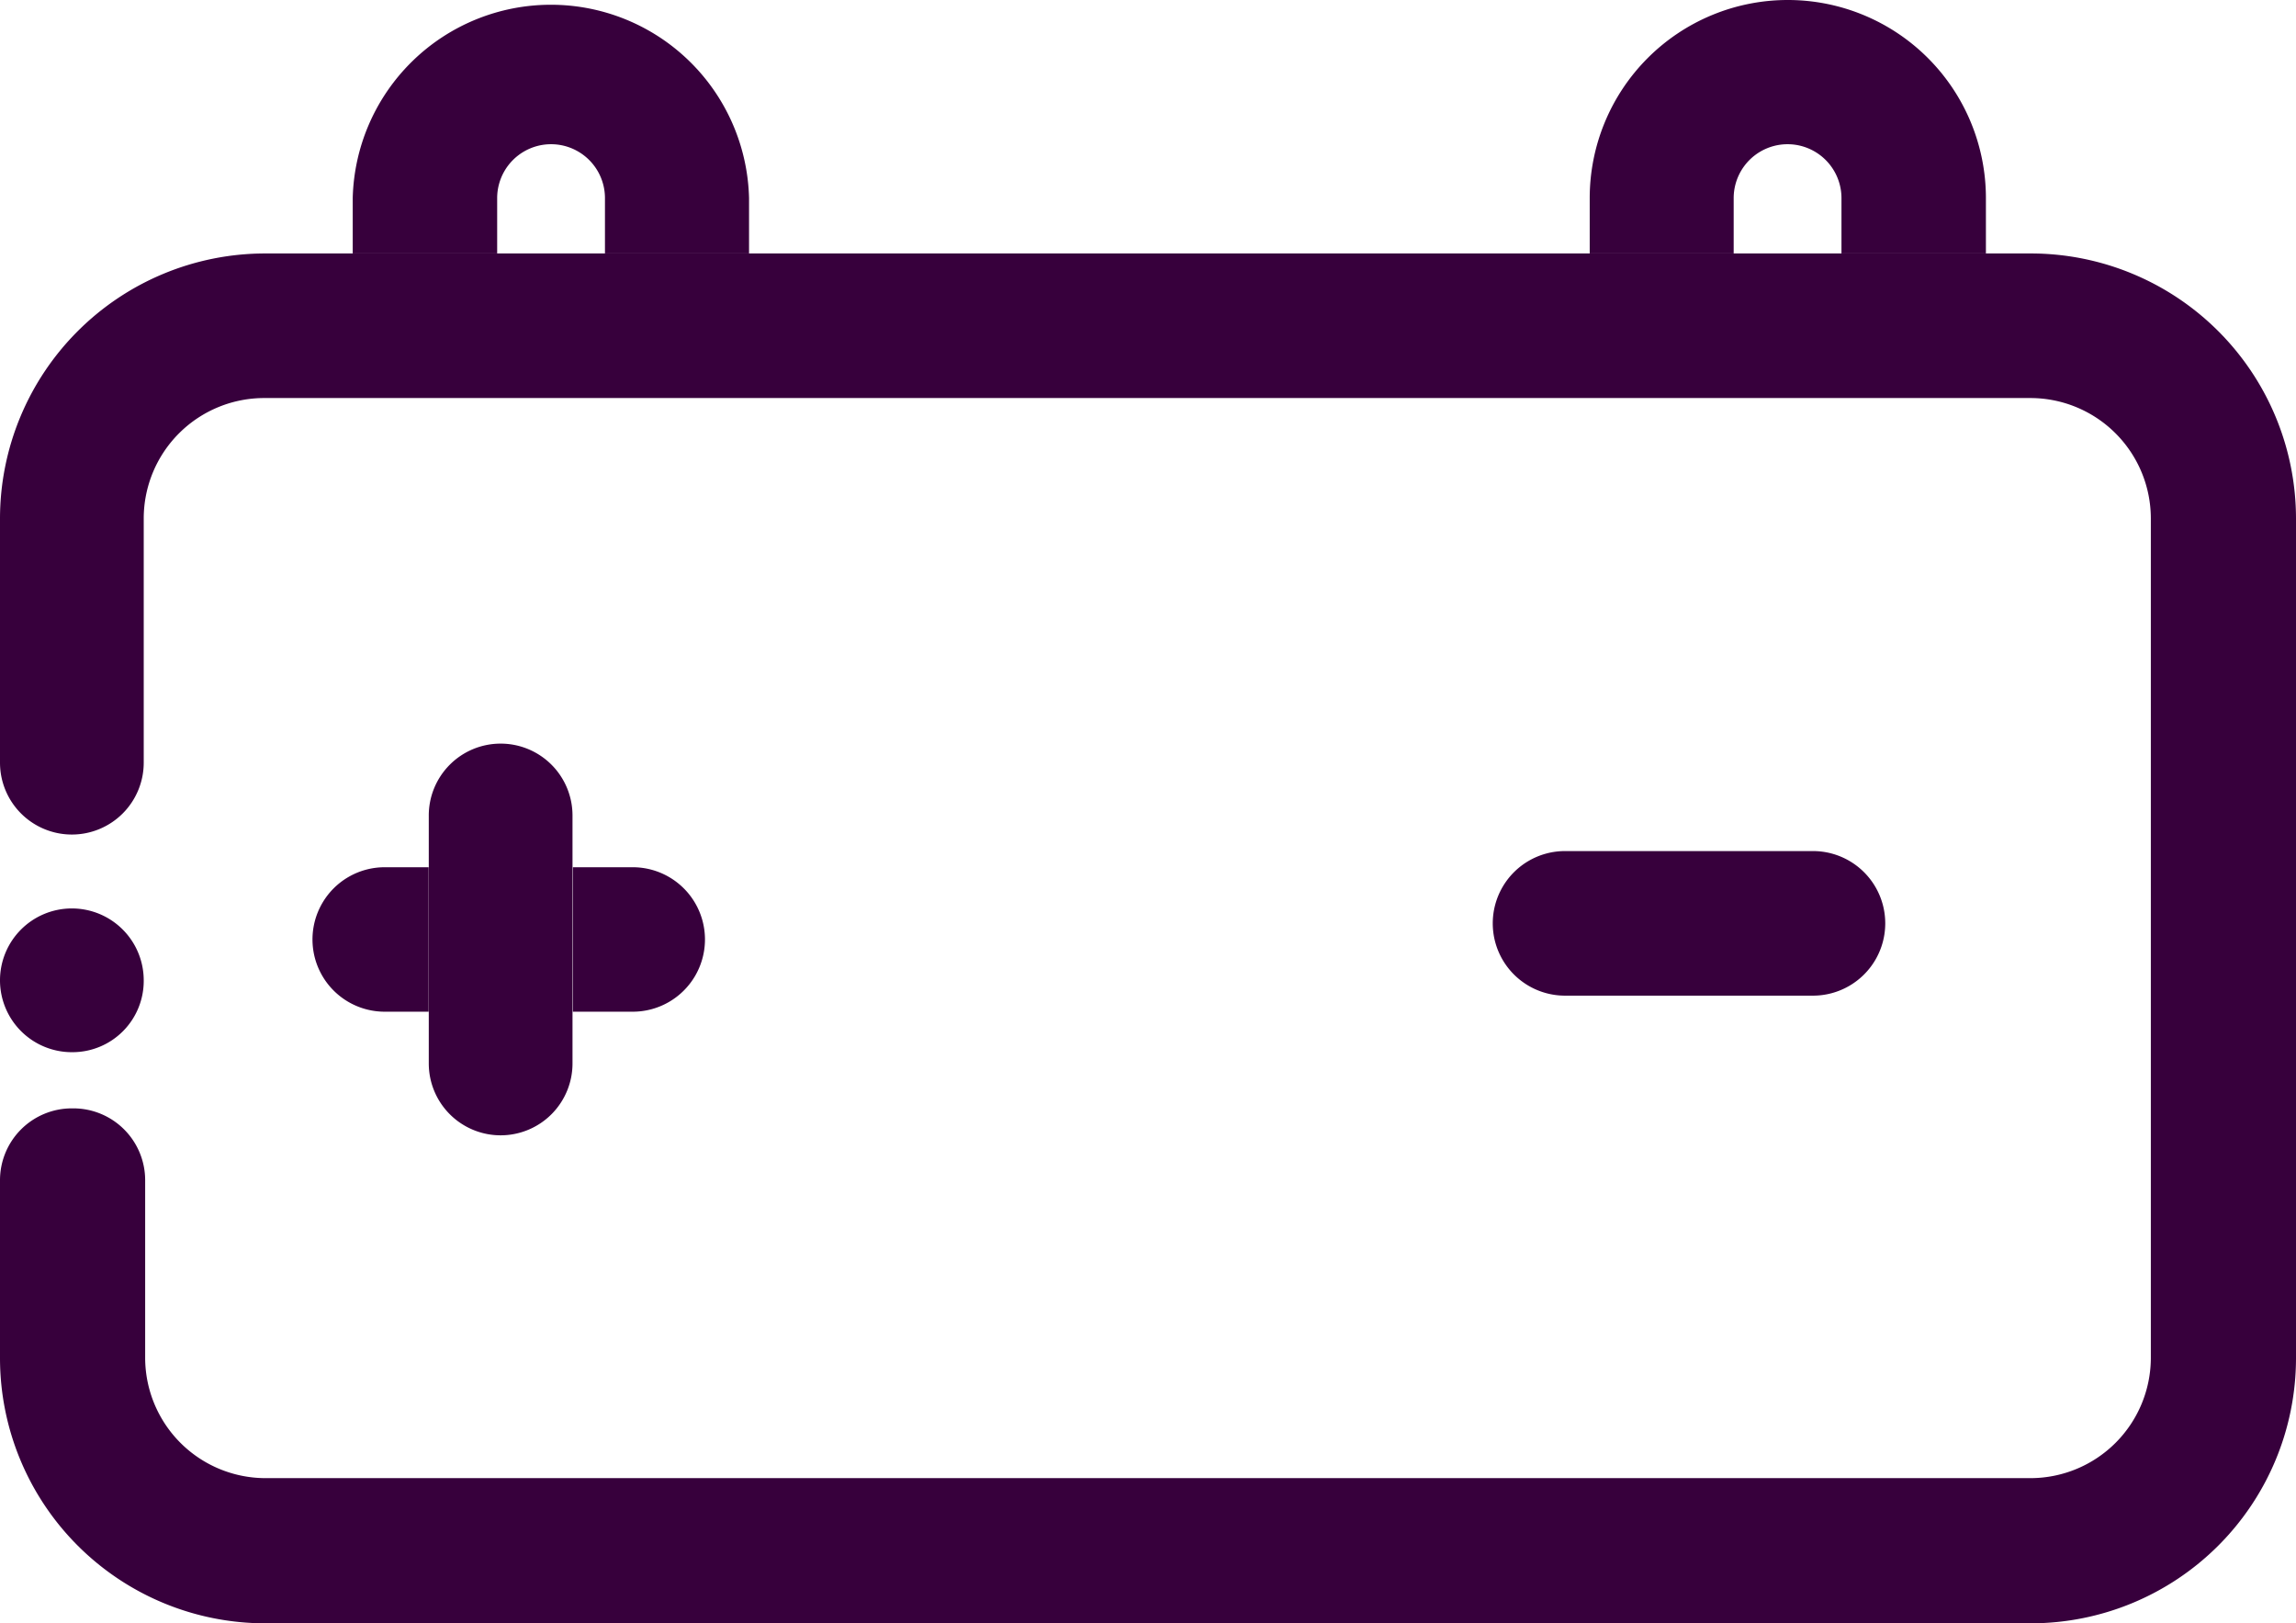 <svg id="Layer_1" data-name="Layer 1" xmlns="http://www.w3.org/2000/svg" viewBox="0 0 191.7 135.52"><defs><style>.cls-1{fill:#37003c;}</style></defs><path class="cls-1" d="M41.51,21.16V16.54a4.48,4.48,0,0,1,9,0v4.62H62.54V16.54a16.55,16.55,0,0,0-33.09,0v4.62Z"/><path class="cls-1" d="M144.75,21.16V16.54a4.48,4.48,0,0,1,9,0v4.62h12.06V16.54a16.54,16.54,0,0,0-33.08,0v4.62Z"/><path class="cls-1" d="M169.58,21.16H22.12A22.15,22.15,0,0,0,0,43.28V63.67a6,6,0,0,0,6,6H6a6,6,0,0,0,6-6V43.28A10.06,10.06,0,0,1,22.12,33.23H169.58a10.06,10.06,0,0,1,10,10.05V113.4a10.06,10.06,0,0,1-10,10H22.12a10.06,10.06,0,0,1-10-10V98.53a6,6,0,0,0-6-6H6a6,6,0,0,0-6,6V113.4a22.15,22.15,0,0,0,22.12,22.12H169.58A22.15,22.15,0,0,0,191.7,113.4V43.28A22.15,22.15,0,0,0,169.58,21.16Z"/><path class="cls-1" d="M130.67,83.12h20.7a6,6,0,0,0,0-12.07h-20.7a6,6,0,1,0,0,12.07Z"/><path class="cls-1" d="M32.12,84.46h3.67l0-12.06H32.12a6,6,0,0,0,0,12.06Z"/><path class="cls-1" d="M52.83,84.46a6,6,0,0,0,0-12.06h-5l0,12.06Z"/><path class="cls-1" d="M35.8,88.78a6,6,0,0,0,6,6h0a6,6,0,0,0,6-6.05V84.46l0-12.06,0-4.32a6,6,0,0,0-6-6h0a6,6,0,0,0-6,6.06V72.4l0,12.06Z"/><path class="cls-1" d="M12,81.84a6,6,0,1,0-5.95,6A5.95,5.95,0,0,0,12,81.84Z"/></svg>